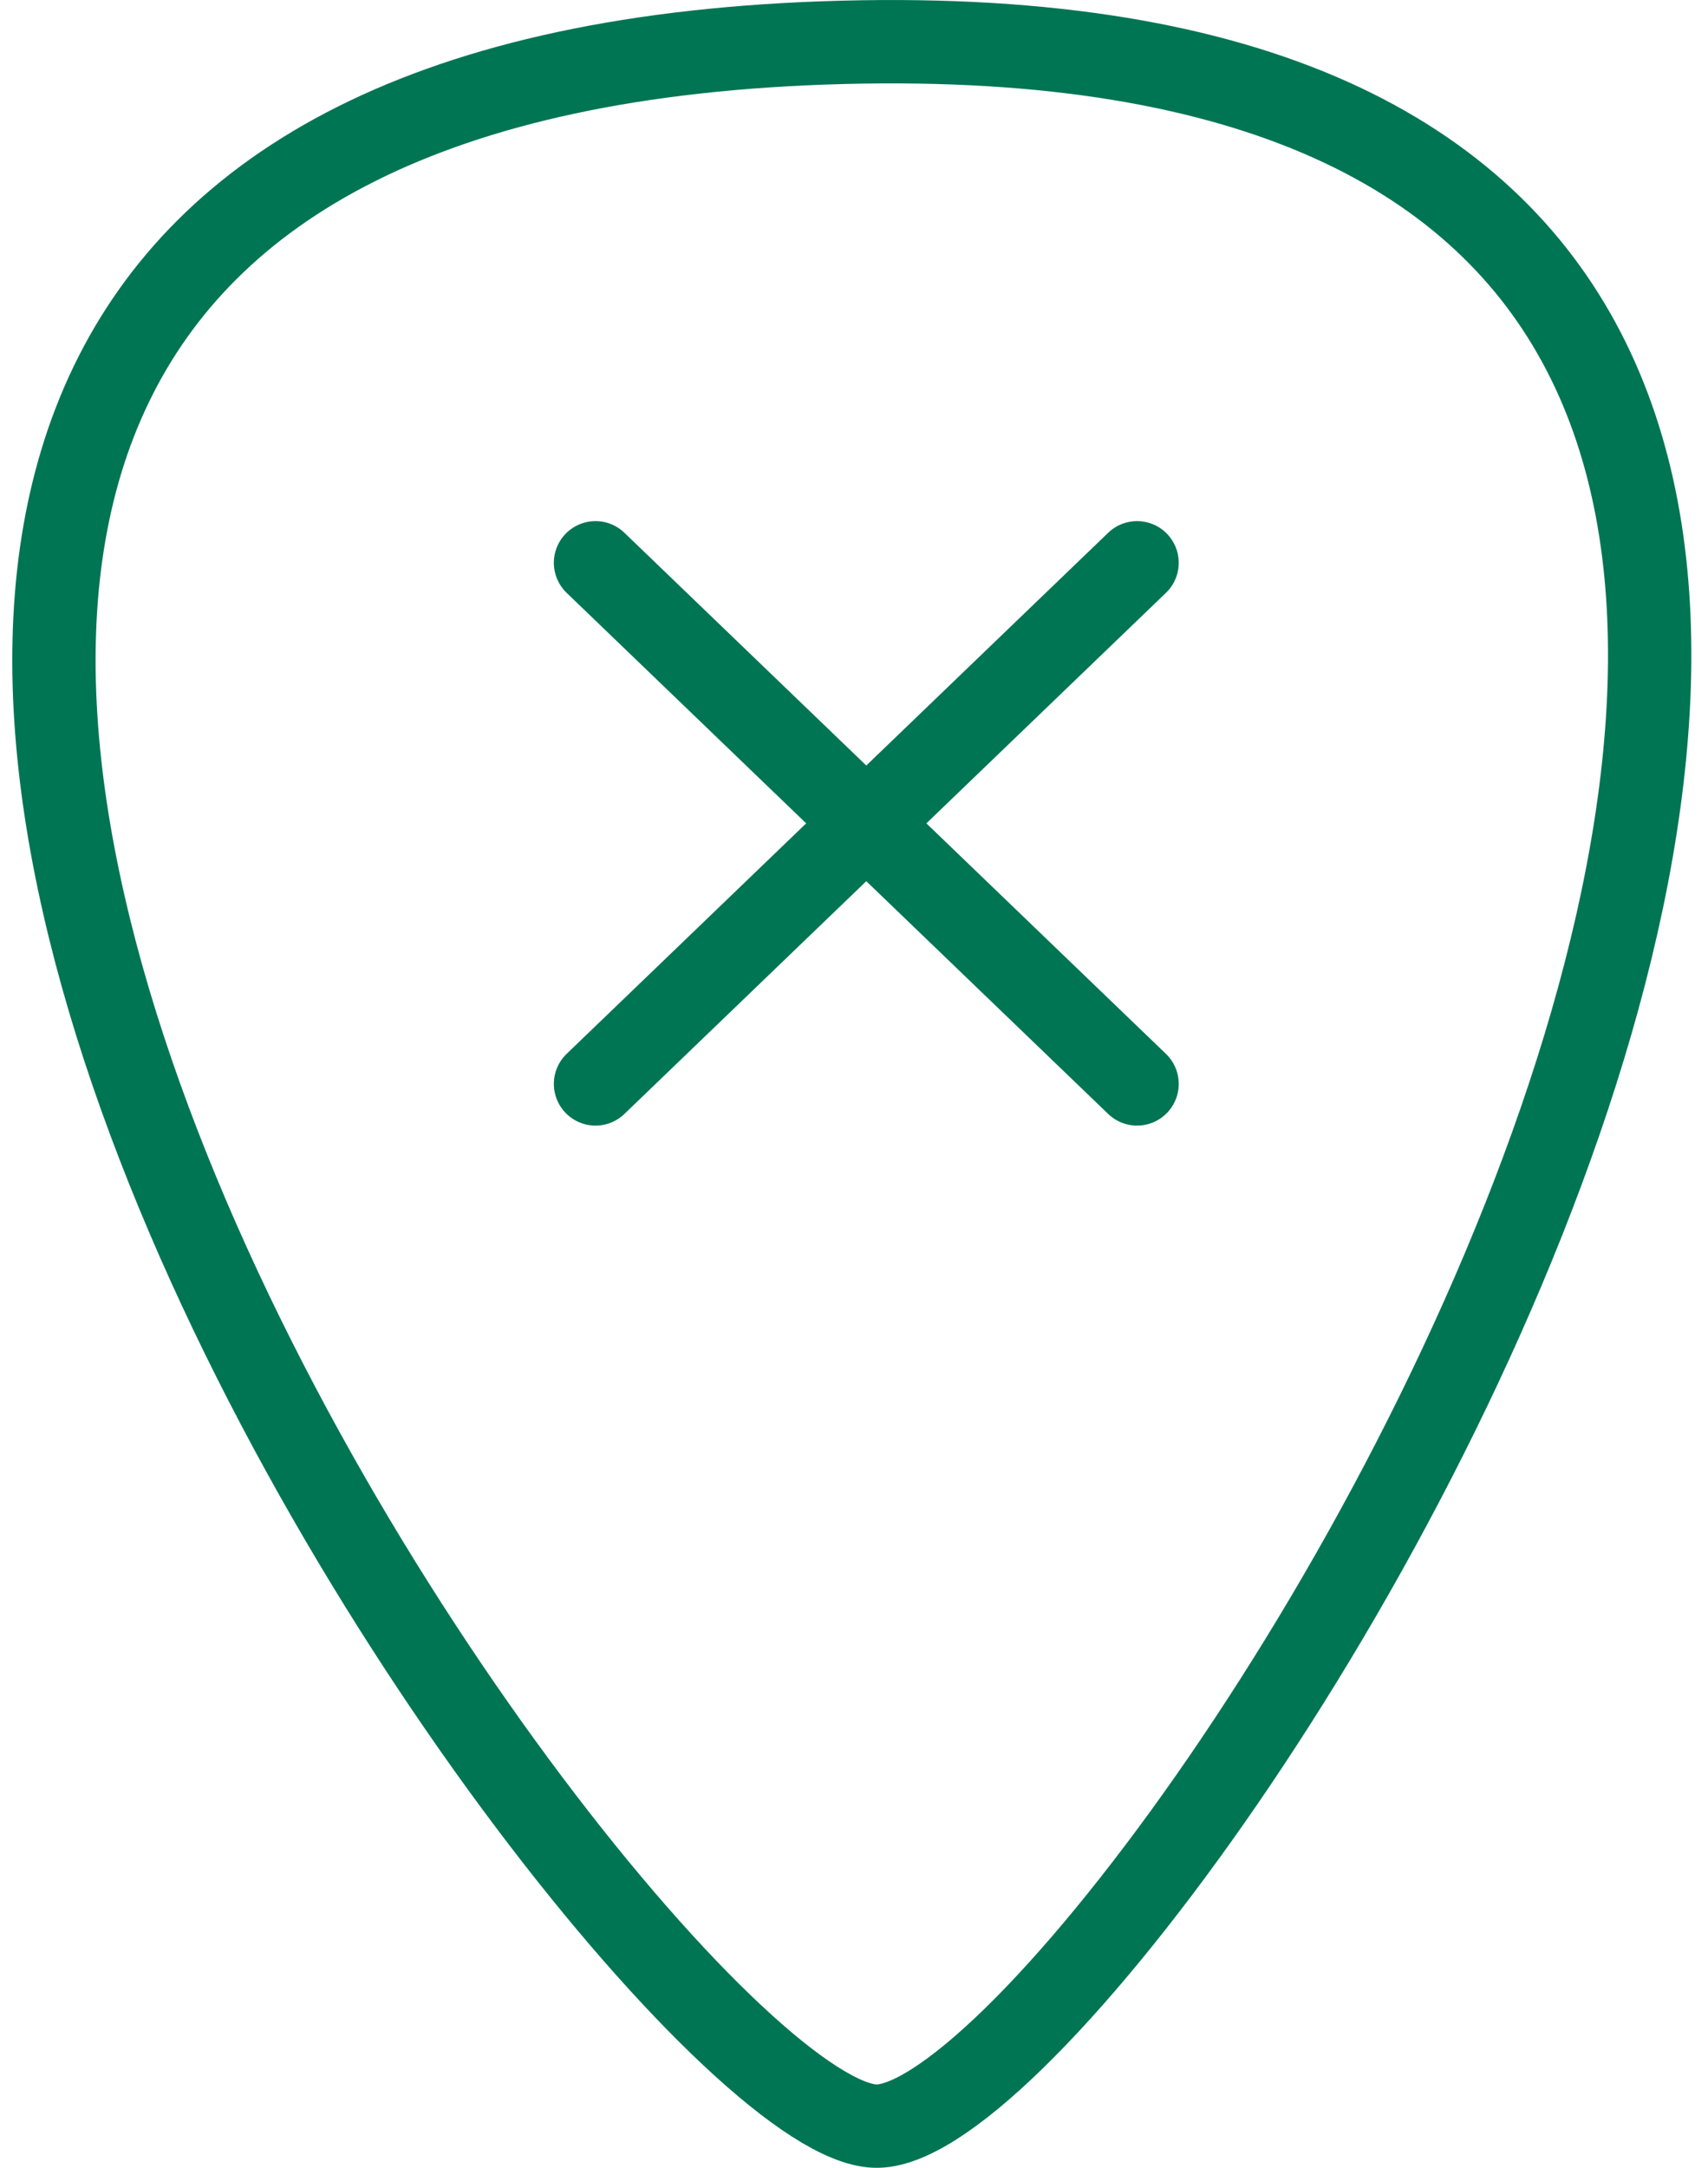 <?xml version="1.0" encoding="UTF-8"?> <svg xmlns="http://www.w3.org/2000/svg" width="41" height="52" viewBox="0 0 41 52" fill="none"> <path d="M14.295 13.5L20.795 19.75M20.795 19.75L27.295 26M20.795 19.75L14.295 26M20.795 19.75L27.295 13.5M20.997 50.999C27.098 51.259 60.075 -0.023 20.218 1.016C-19.64 2.055 14.895 50.739 20.997 50.999Z" stroke="#007553" stroke-width="2" stroke-linecap="round" stroke-linejoin="round"></path> </svg> 